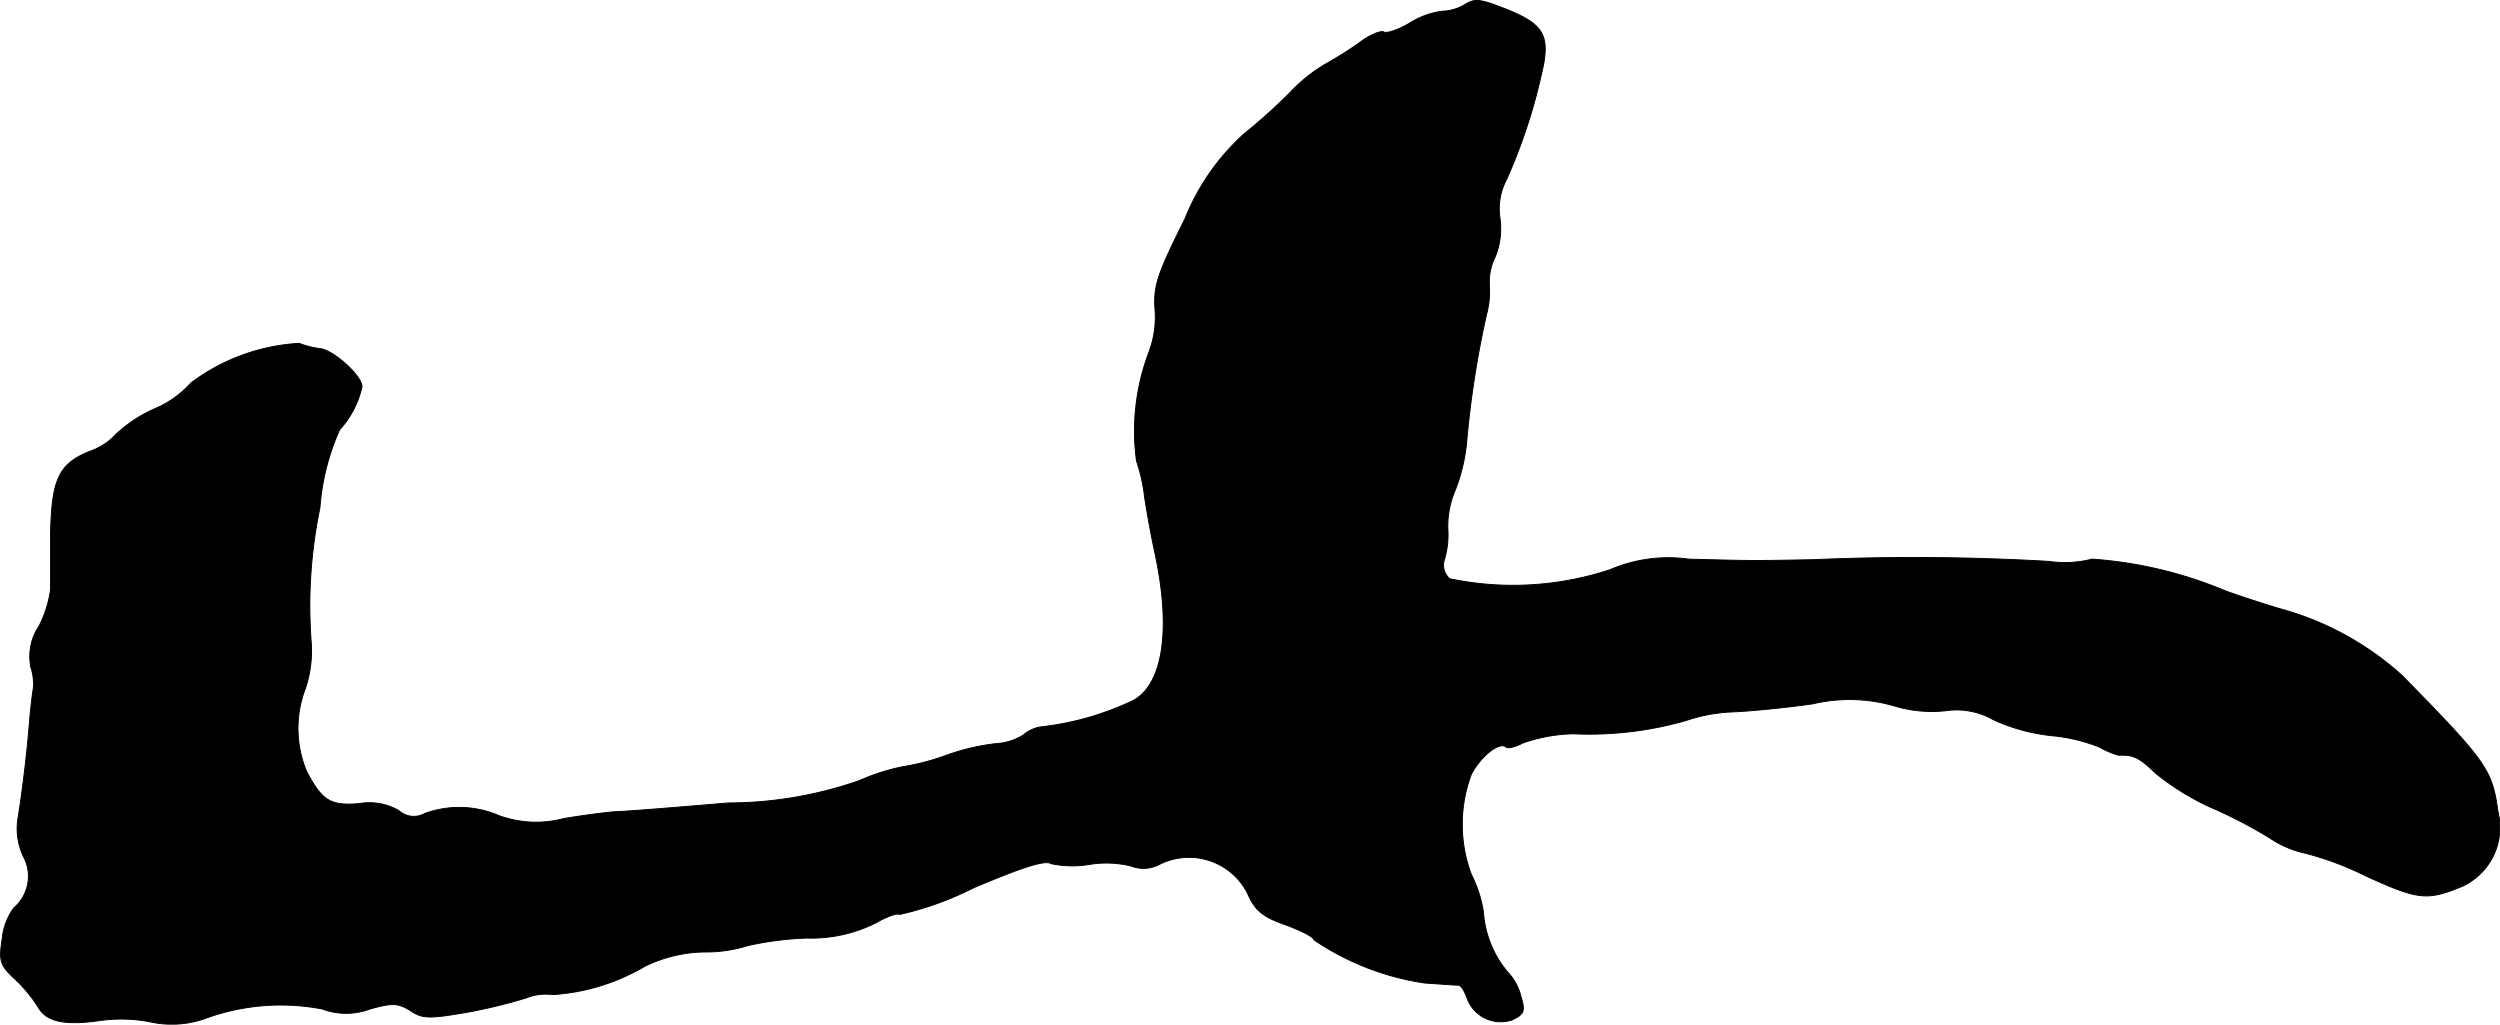 <?xml version="1.0" encoding="UTF-8"?>
<svg xmlns="http://www.w3.org/2000/svg"
     version="1.1"
     width="9.262mm"
     height="3.796mm"
     viewBox="0 0 26.256 10.761">
   <defs>
      <style type="text/css"><![CDATA[
      .a {
        stroke: #000;
        stroke-linecap: round;
        stroke-linejoin: round;
        stroke-width: 0.01px;
      }
    ]]></style>
   </defs>
   <path class="a"
         d="M15.37.057a.511.511,0,0,1-.224.061.838.838,0,0,0-.345.127c-.115.067-.236.109-.267.091S14.383.366,14.274.451a4.013,4.013,0,0,1-.357.224,1.681,1.681,0,0,0-.363.291,5.981,5.981,0,0,1-.491.442,2.41,2.41,0,0,0-.618.89c-.285.569-.333.703-.315.951a1.024,1.024,0,0,1-.061.442A2.342,2.342,0,0,0,11.936,4.842a1.789,1.789,0,0,1,.079.333c.012.097.061.388.115.636.182.848.073,1.435-.279,1.569a3.018,3.018,0,0,1-.921.254.371.371,0,0,0-.182.085.608.608,0,0,1-.291.091,2.351,2.351,0,0,0-.515.121,2.464,2.464,0,0,1-.46.121,2.196,2.196,0,0,0-.454.145,4.202,4.202,0,0,1-1.381.236c-.563.048-1.096.091-1.181.091-.085.006-.327.036-.545.073a1.137,1.137,0,0,1-.678-.03,1.057,1.057,0,0,0-.781-.024.233.233,0,0,1-.273-.03.621.621,0,0,0-.418-.073c-.303.024-.388-.03-.551-.339a1.173,1.173,0,0,1-.012-.872A1.243,1.243,0,0,0,3.269,6.75a5.068,5.068,0,0,1,.091-1.417,2.454,2.454,0,0,1,.206-.818.996.996,0,0,0,.236-.454c0-.115-.303-.388-.442-.4a.937.937,0,0,1-.218-.055,2.079,2.079,0,0,0-1.139.418A1.063,1.063,0,0,1,1.615,4.297a1.438,1.438,0,0,0-.4.267.655.655,0,0,1-.273.176C.616,4.872.543,5.036.531,5.599v.594a1.234,1.234,0,0,1-.121.382.571.571,0,0,0-.085.436.545.545,0,0,1,.024.224c-.006.03-.024.17-.036.303-.024.321-.073.733-.121,1.036a.682.682,0,0,0,.055.424.438.438,0,0,1-.103.539.659.659,0,0,0-.121.321c-.036.236-.024.279.133.424a1.525,1.525,0,0,1,.242.291c.085.157.279.2.654.145a1.613,1.613,0,0,1,.515.012,1.055,1.055,0,0,0,.612-.042,2.303,2.303,0,0,1,1.205-.091.717.717,0,0,0,.503,0c.236-.067.297-.061.424.018.127.085.194.085.588.018a5.57,5.57,0,0,0,.624-.151.542.542,0,0,1,.279-.036,2.173,2.173,0,0,0,.969-.297,1.485,1.485,0,0,1,.63-.151,1.452,1.452,0,0,0,.454-.067,3.414,3.414,0,0,1,.618-.079,1.518,1.518,0,0,0,.721-.157c.115-.067.23-.109.254-.091a3.294,3.294,0,0,0,.775-.279c.503-.212.751-.297.818-.254a1.082,1.082,0,0,0,.412.006,1.092,1.092,0,0,1,.424.018.36.36,0,0,0,.303-.018.689.689,0,0,1,.921.303c.079.182.157.248.4.333.164.061.297.127.297.157a2.801,2.801,0,0,0,1.163.454c.176.012.339.024.363.024.024.006.055.061.079.121a.375.375,0,0,0,.471.245l.008-.003c.127-.061.139-.091.091-.248a.56.56,0,0,0-.139-.254,1.096,1.096,0,0,1-.254-.63,1.303,1.303,0,0,0-.127-.394,1.503,1.503,0,0,1,0-1.054c.103-.194.297-.345.363-.285.018.018.097,0,.176-.042a1.701,1.701,0,0,1,.533-.097,3.689,3.689,0,0,0,1.181-.139,1.725,1.725,0,0,1,.485-.091c.17-.006.551-.042.848-.085a1.684,1.684,0,0,1,.842.018,1.367,1.367,0,0,0,.551.055.779.779,0,0,1,.509.097,1.98,1.98,0,0,0,.6.164,1.79,1.79,0,0,1,.509.121.888.888,0,0,0,.2.085c.157-.006.218.024.388.188a2.708,2.708,0,0,0,.575.357,4.996,4.996,0,0,1,.63.327,1.058,1.058,0,0,0,.369.157,3.328,3.328,0,0,1,.642.242c.545.248.636.26,1.012.103a.682.682,0,0,0,.369-.781c-.061-.442-.115-.521-1.005-1.429a3.147,3.147,0,0,0-1.284-.703c-.164-.048-.424-.133-.575-.188a4.409,4.409,0,0,0-1.399-.333,1.16,1.16,0,0,1-.454.024,24.39,24.39,0,0,0-2.477-.018c-.642.012-.636.012-1.308-.006a1.544,1.544,0,0,0-.818.109,3.241,3.241,0,0,1-1.69.097.189.189,0,0,1-.055-.2.931.931,0,0,0,.036-.327.952.952,0,0,1,.079-.406,1.884,1.884,0,0,0,.121-.527,10.139,10.139,0,0,1,.206-1.314.91.91,0,0,0,.03-.309.597.597,0,0,1,.061-.297A.787.787,0,0,0,15.752,2.28a.659.659,0,0,1,.073-.4A5.852,5.852,0,0,0,16.188.784c.097-.4.036-.521-.345-.678C15.534-.016,15.491-.022,15.37.057Z"/>
</svg>
